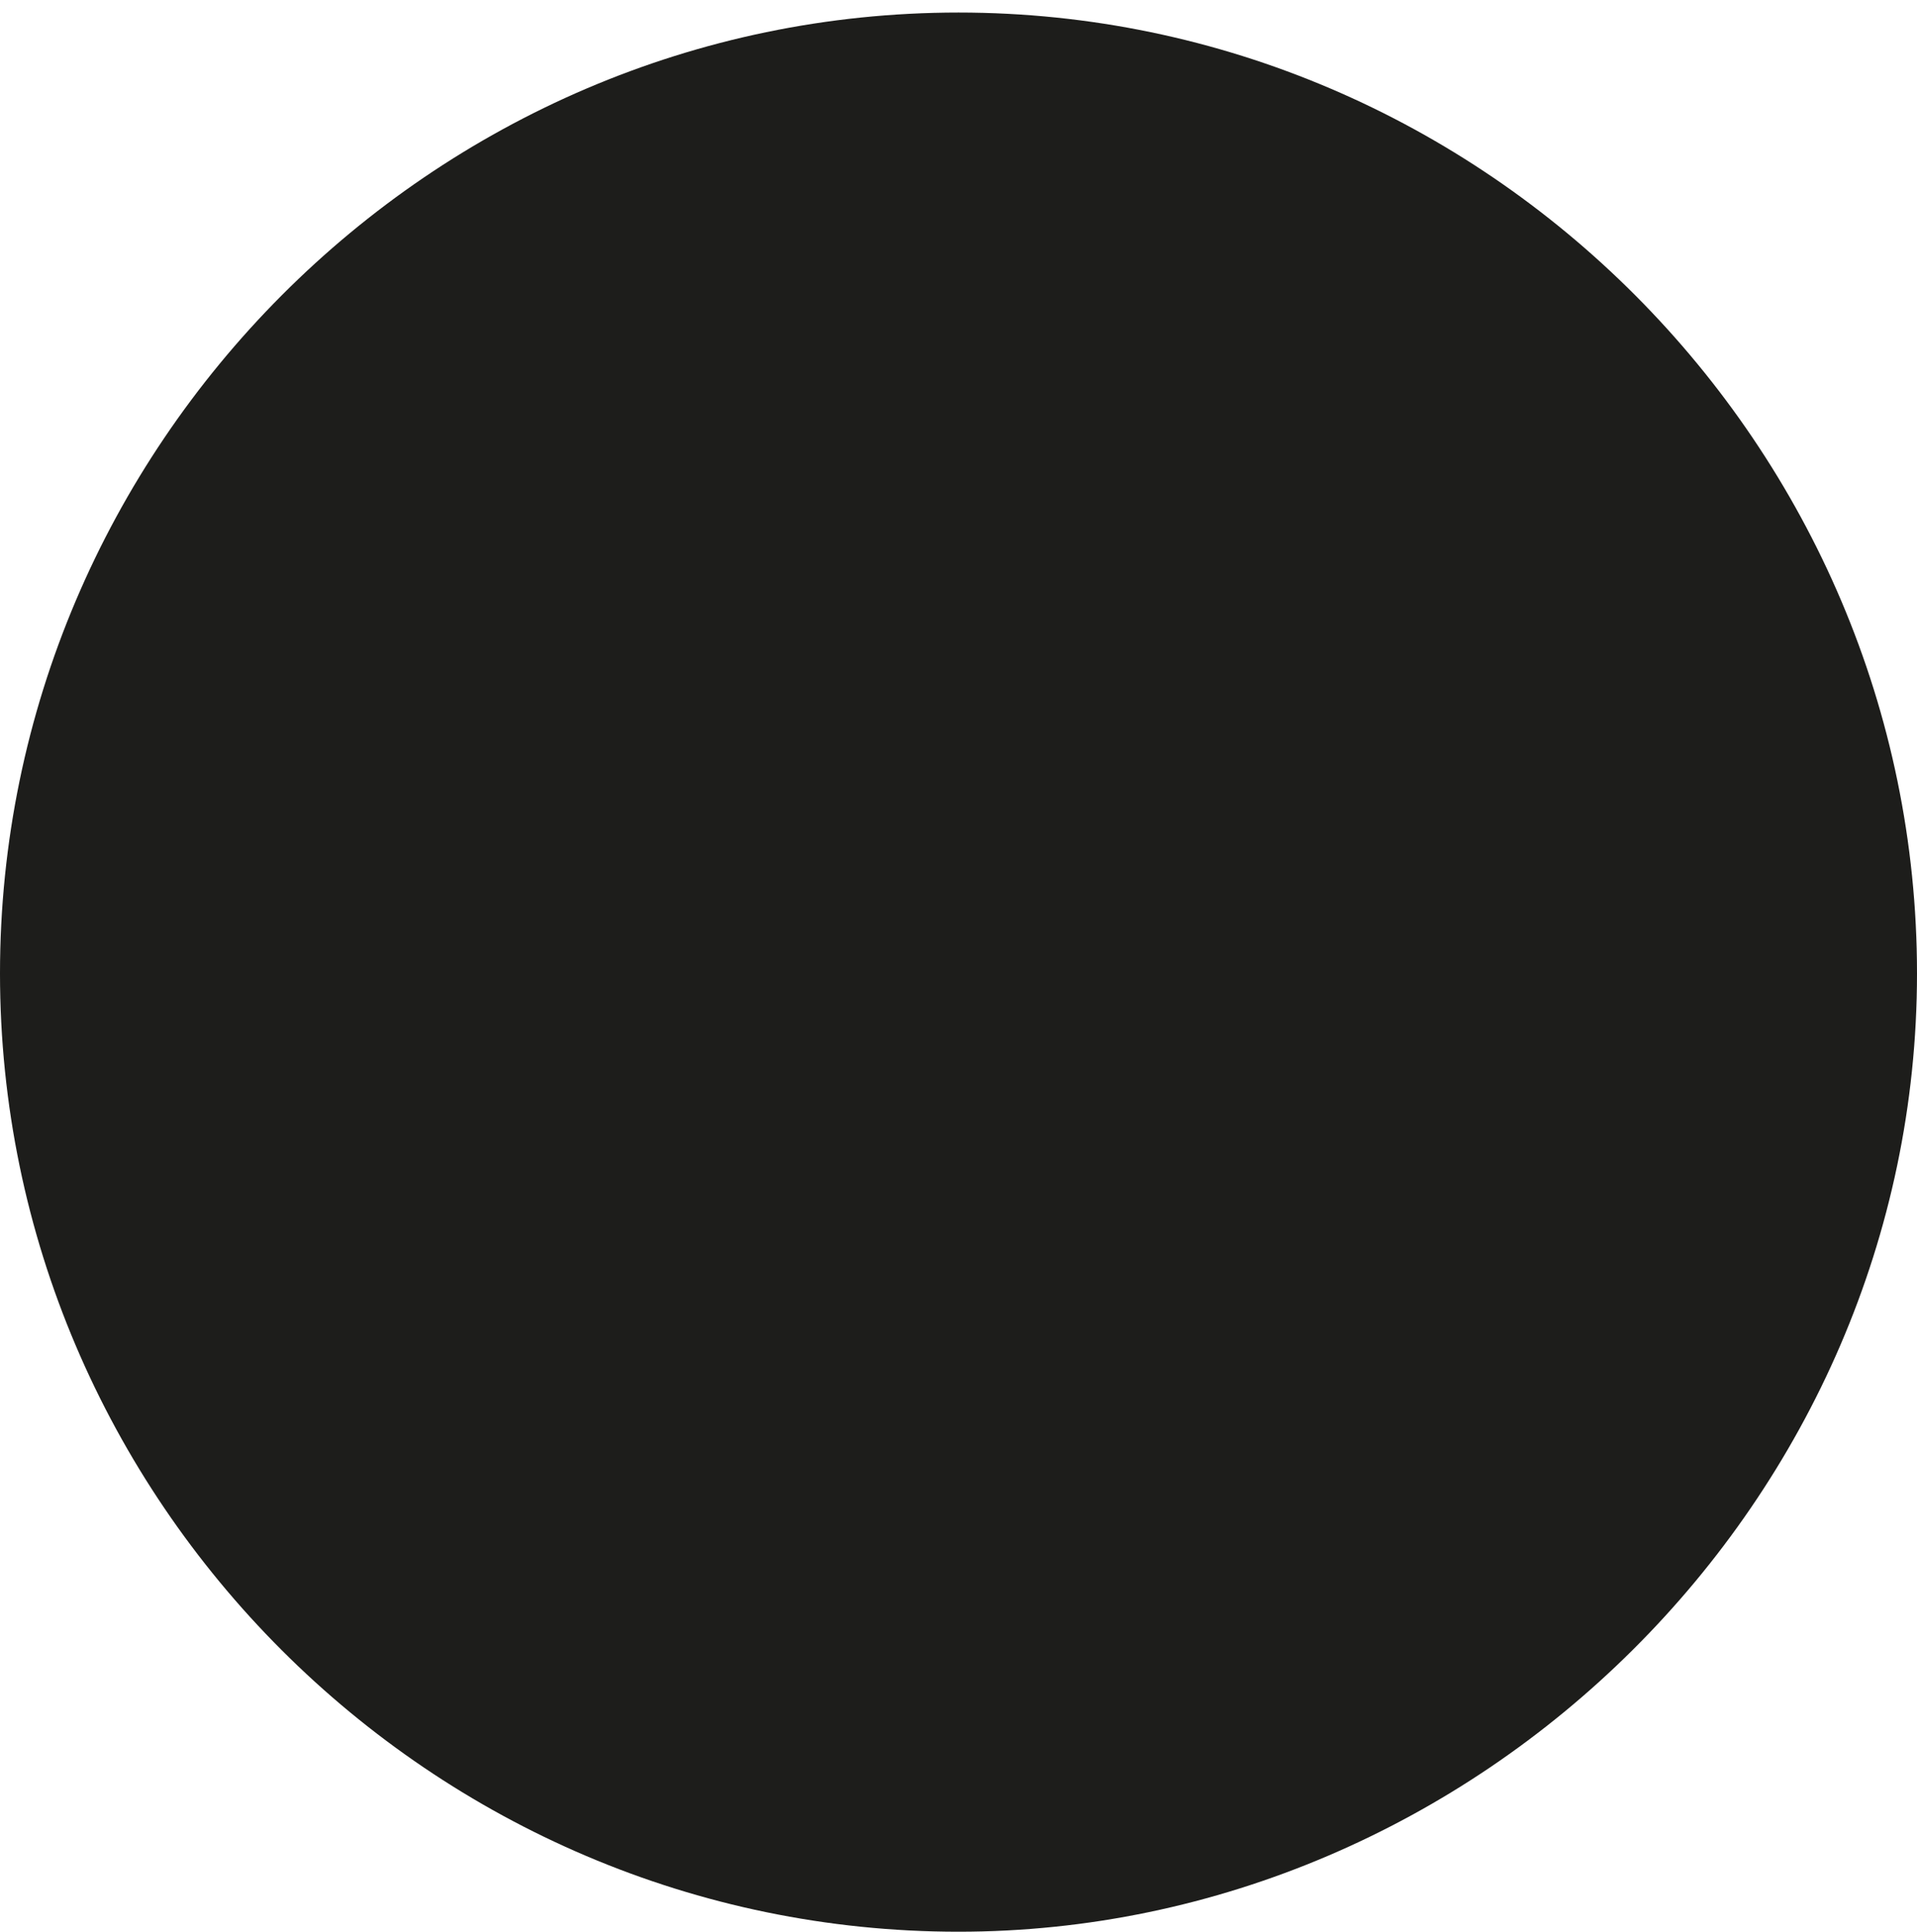 <?xml version="1.0" encoding="UTF-8"?>
<svg id="Ebene_1" xmlns="http://www.w3.org/2000/svg" xmlns:xlink="http://www.w3.org/1999/xlink" version="1.1" viewBox="0 0 76.4 77">
  <!-- Generator: Adobe Illustrator 29.0.0, SVG Export Plug-In . SVG Version: 2.1.0 Build 186)  -->
  <defs>
    <style>
      .st0 {
        fill: none;
      }

      .st1 {
        fill: #1d1d1b;
      }

      .st2 {
        clip-path: url(#clippath);
      }
    </style>
    <clipPath id="clippath">
      <rect class="st0" width="76.4" height="77"/>
    </clipPath>
  </defs>
  <g class="st2">
    <path class="st1" d="M38.2,77c20.7,0,38.2-17.2,38.2-38.2S59.2.5,38.2.5,0,17.8,0,38.8s17.2,38.2,38.2,38.2h0Z"/>
  </g>
</svg>